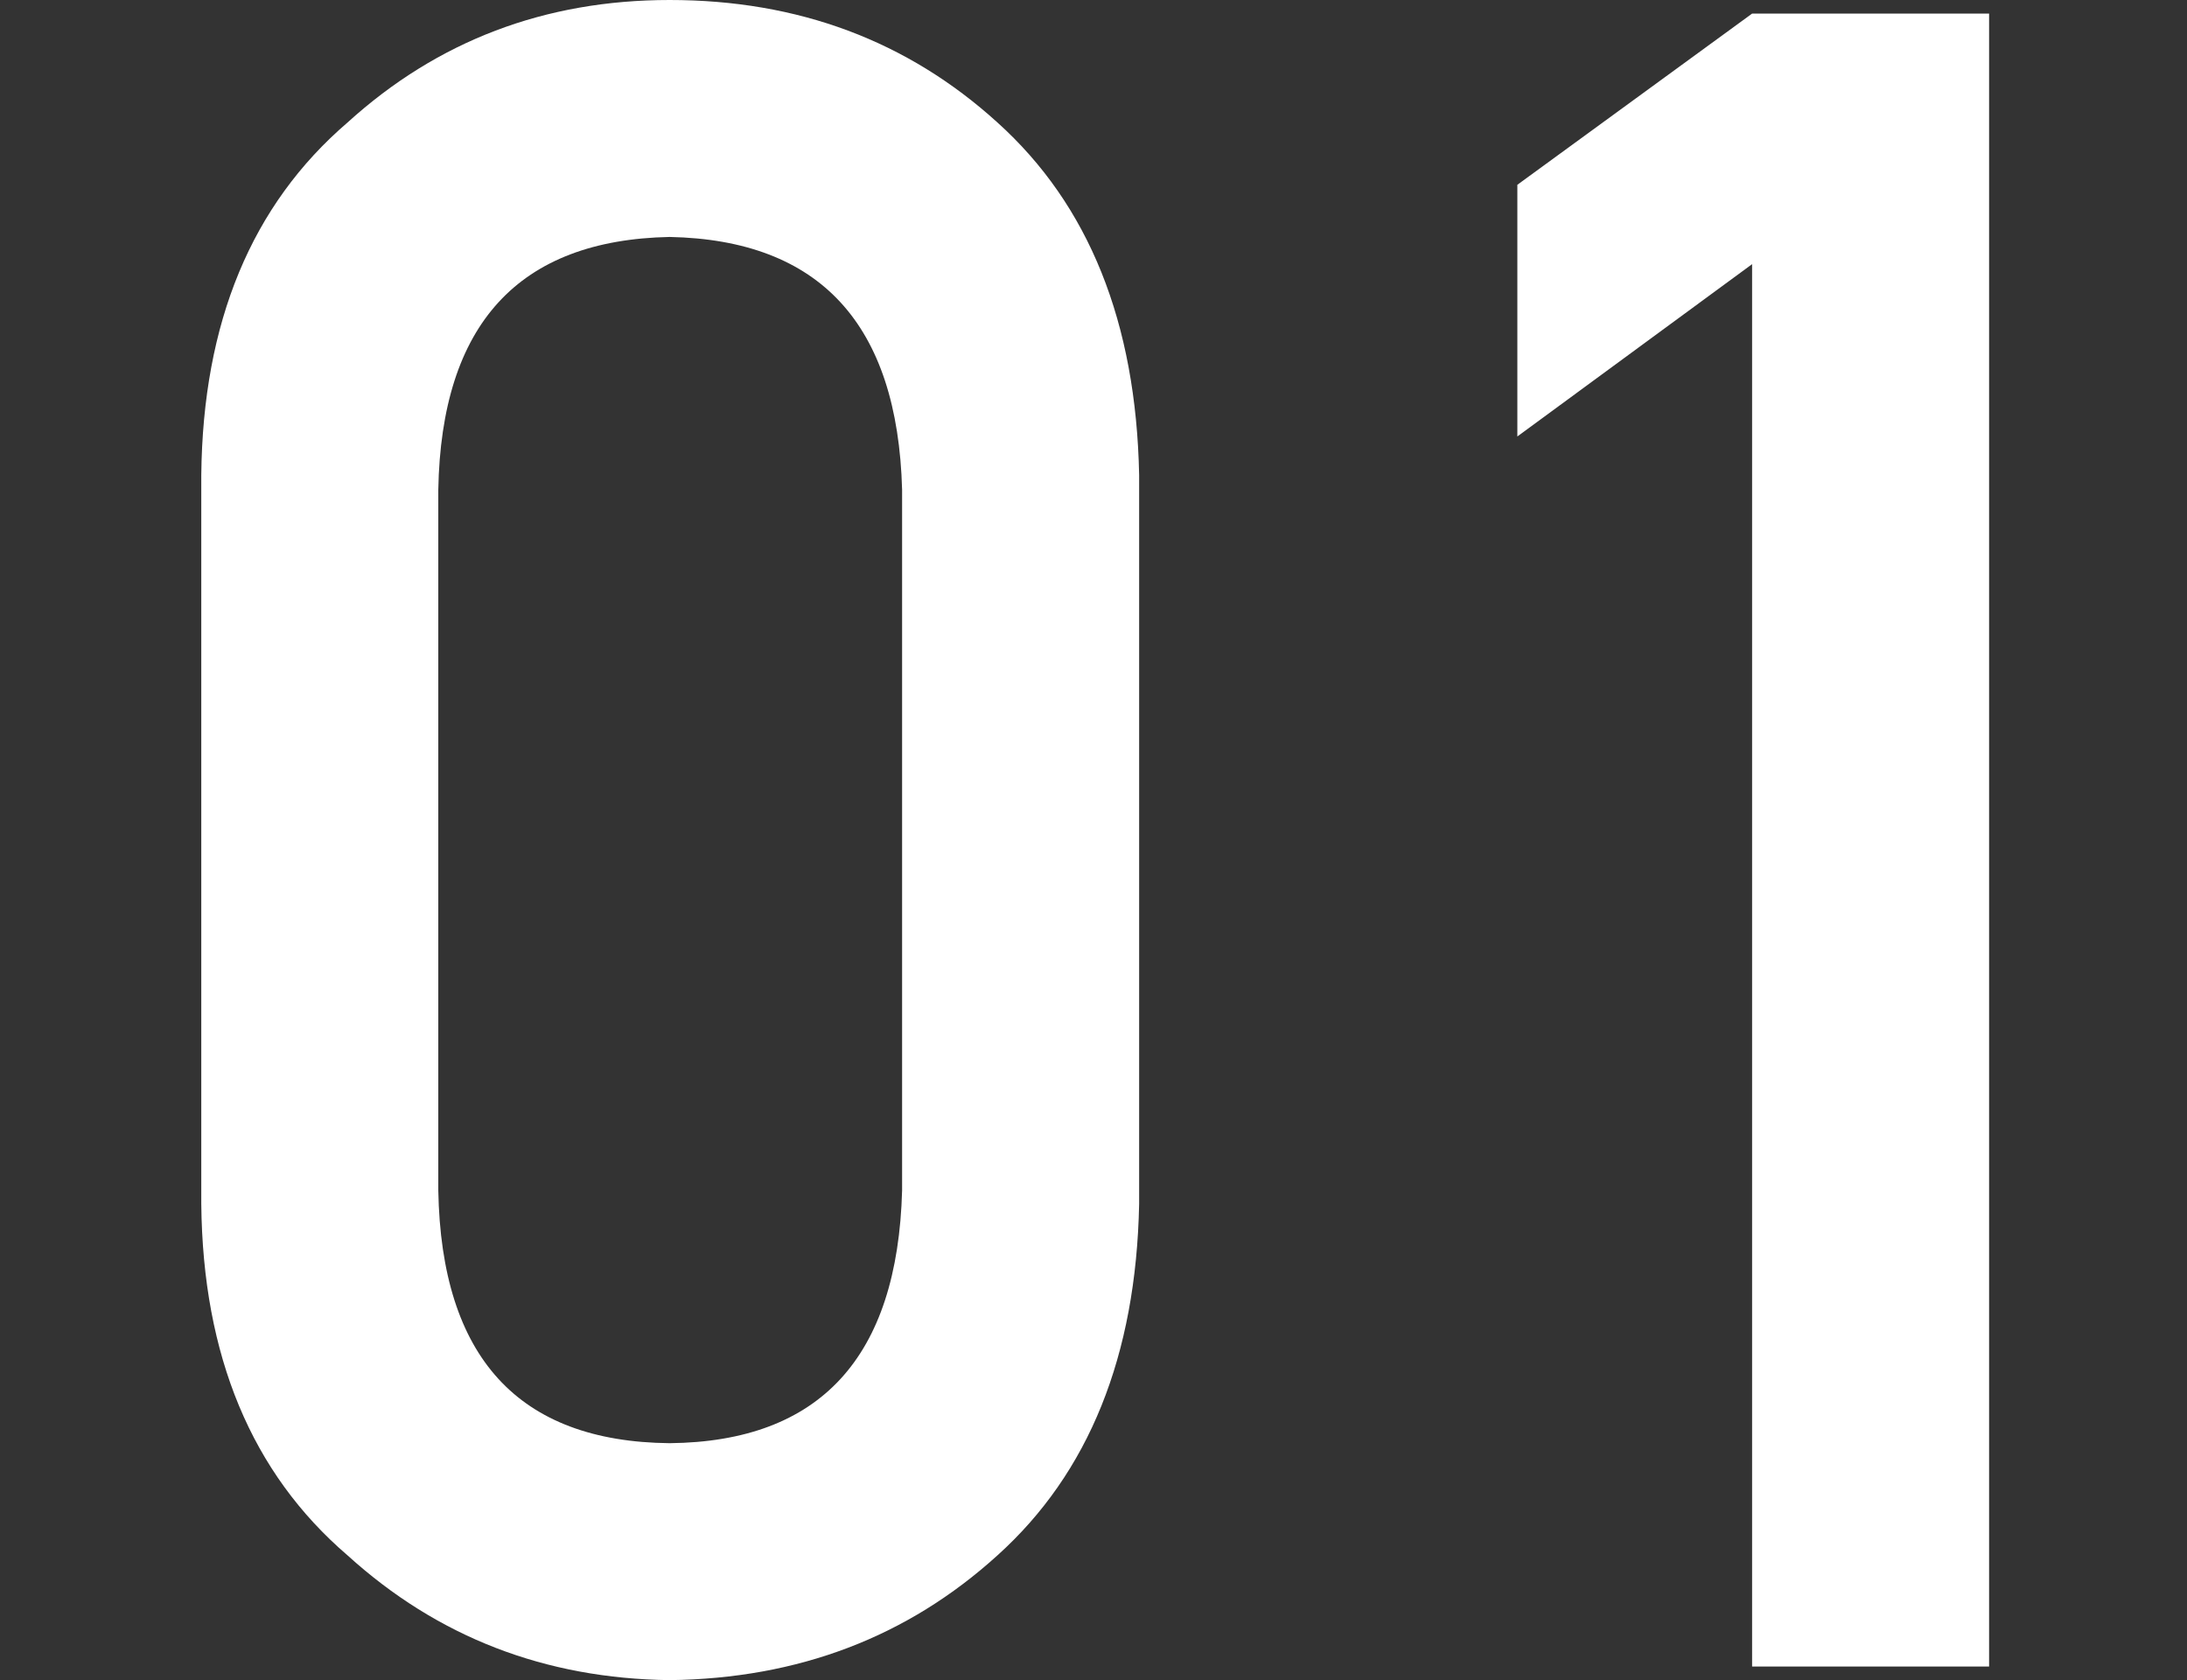 <svg xmlns="http://www.w3.org/2000/svg" width="282.5" height="217.09" viewBox="0 0 282.5 217.09"><rect x="0" y="0" width="282.5" height="217.09" fill="#333333" stroke="none"/><g transform="translate(-13759 -1952)"><path d="M101.953-61.523q-.879,32.373-30.029,32.666-29.3-.293-29.883-32.666v-90.527q.586-32.08,29.883-32.666,29.15.586,30.029,32.666ZM11.426-59.766q.293,29.443,18.9,45.41,17.432,15.82,41.6,16.113,24.9-.293,42.334-16.113,17.725-15.967,18.311-45.41v-94.189q-.586-29.59-18.311-45.557-17.432-15.82-42.334-15.82-24.17,0-41.6,15.82-18.6,15.967-18.9,45.557ZM211.748-181.2V0h30.615V-213.574H211.748l-30.322,22.119v32.52Z" transform="translate(13773.574 2167.332)" fill="#fff"/><rect width="282.5" height="217.09" transform="translate(13759 1952)" fill="none"/></g></svg>